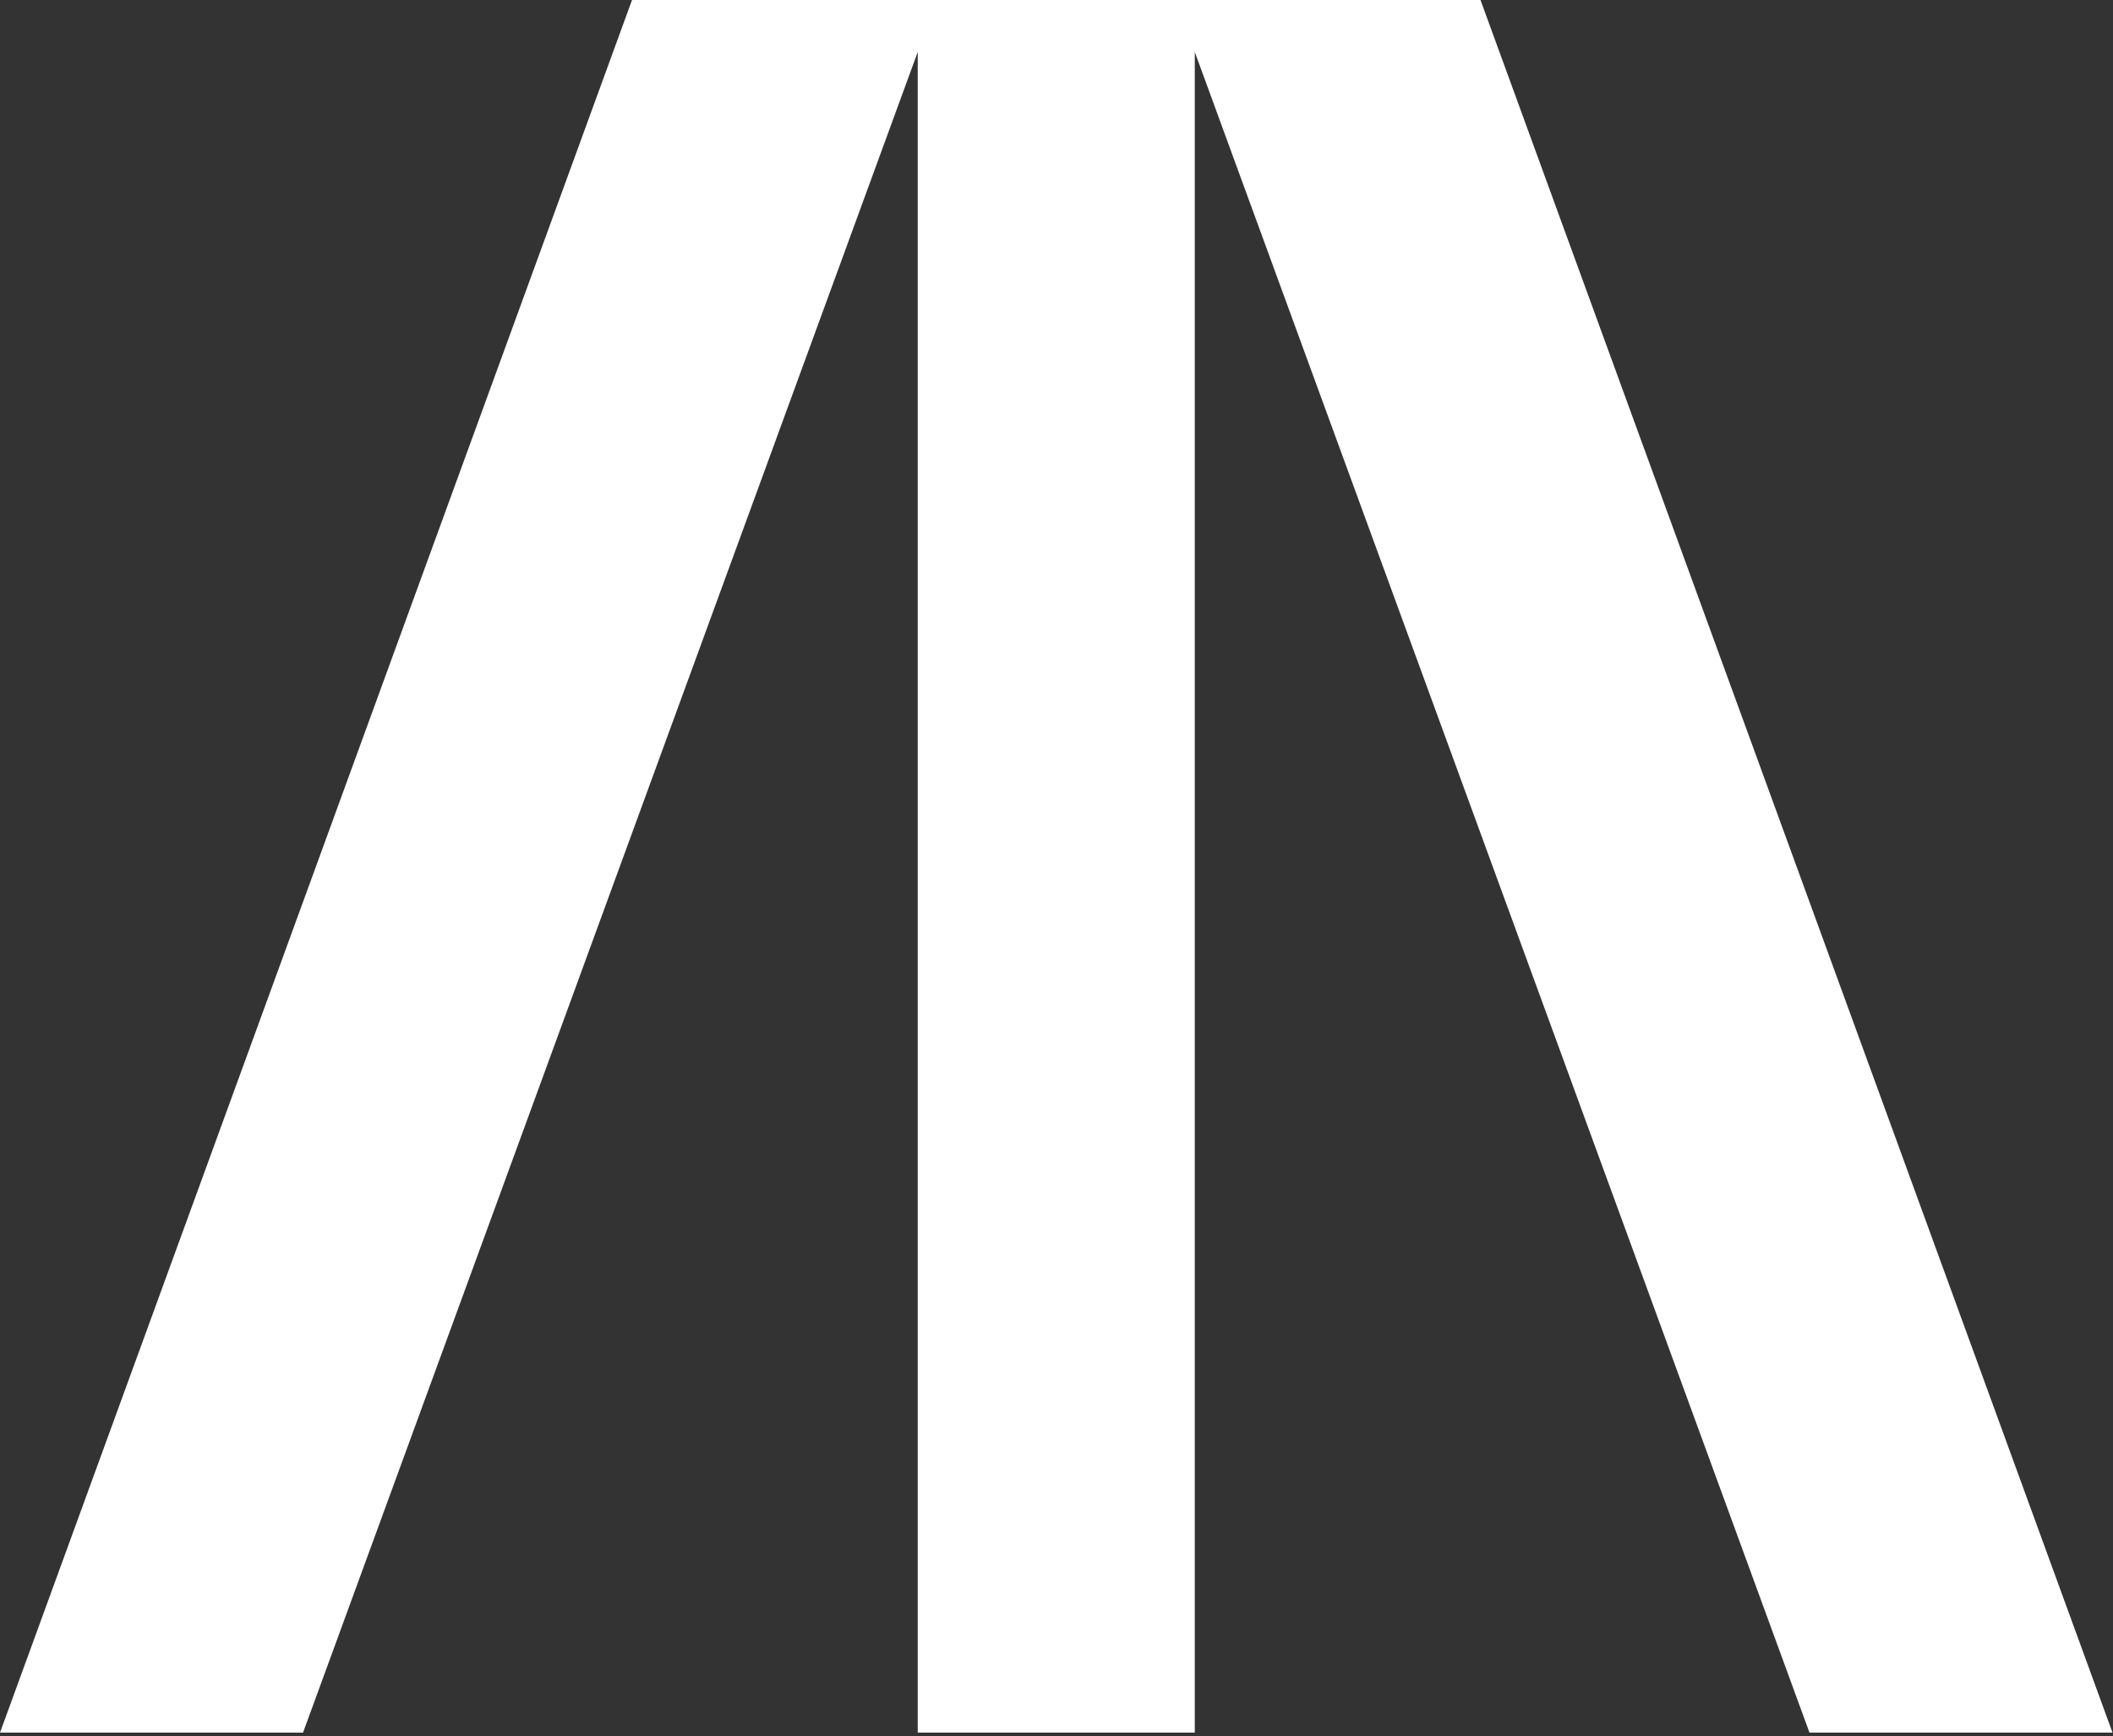 <svg width="398" height="327" viewBox="0 0 398 327" fill="none" xmlns="http://www.w3.org/2000/svg">
<rect x="0" y="0" width="398" height="327" fill="#333333" stroke="none"/>
<path d="M278.862 0H119.046L0 326.364H57.077L172.862 9.791V326.364H225.046V9.791L340.831 326.364H397.908L278.862 0Z" fill="white"/>
</svg>

